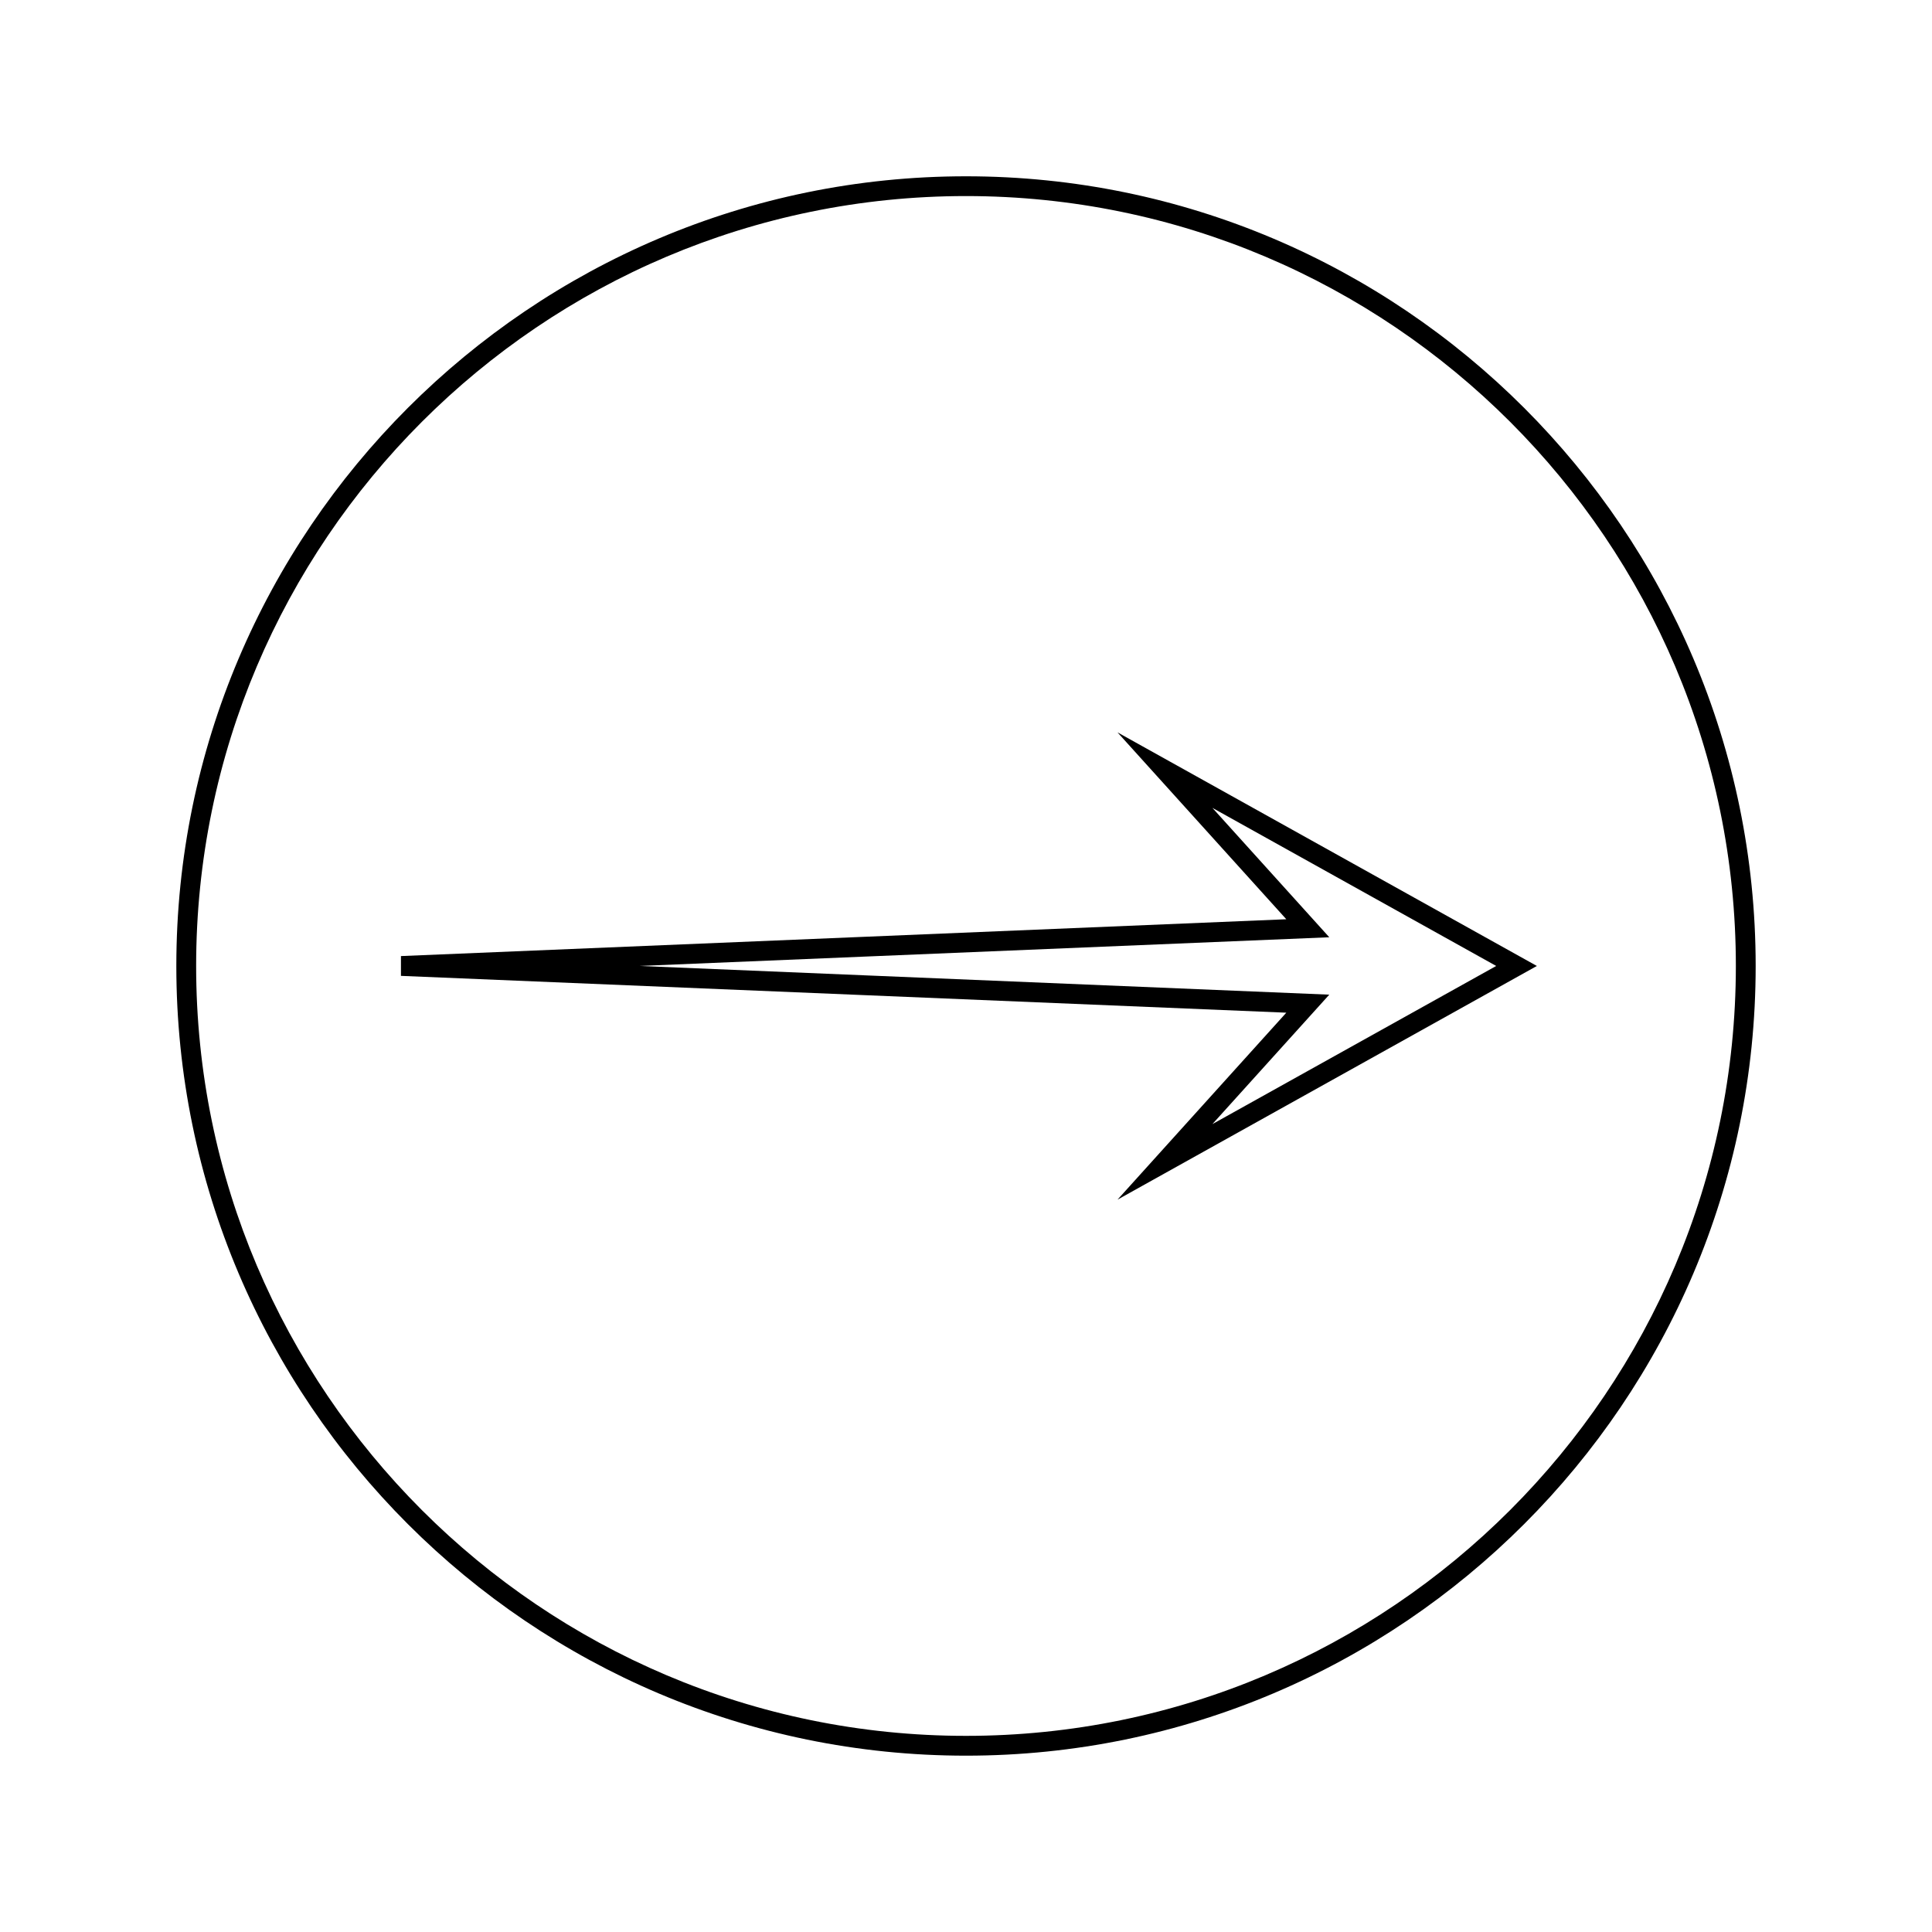 <?xml version="1.0" encoding="UTF-8"?>
<!-- Uploaded to: SVG Repo, www.svgrepo.com, Generator: SVG Repo Mixer Tools -->
<svg fill="#000000" width="800px" height="800px" version="1.1" viewBox="144 144 512 512" xmlns="http://www.w3.org/2000/svg">
 <g>
  <path d="m440.14 338.08 44.746 49.531-234.63 9.758v5.246l234.63 9.758-44.738 49.547 111.14-61.93zm56.133 69.516-182.77-7.606 182.77-7.606-30.973-34.285 75.211 41.891-75.215 41.91z"/>
  <path d="m400 190.72c-115.39 0-209.27 93.883-209.27 209.28 0 115.39 93.875 209.27 209.27 209.27s209.27-93.883 209.27-209.27c0-115.39-93.879-209.28-209.27-209.28zm0 413.3c-112.5 0-204.02-91.523-204.02-204.03 0-112.5 91.52-204.03 204.02-204.03 112.5 0 204.02 91.531 204.02 204.03-0.004 112.5-91.523 204.03-204.02 204.03z"/>
 </g>
</svg>